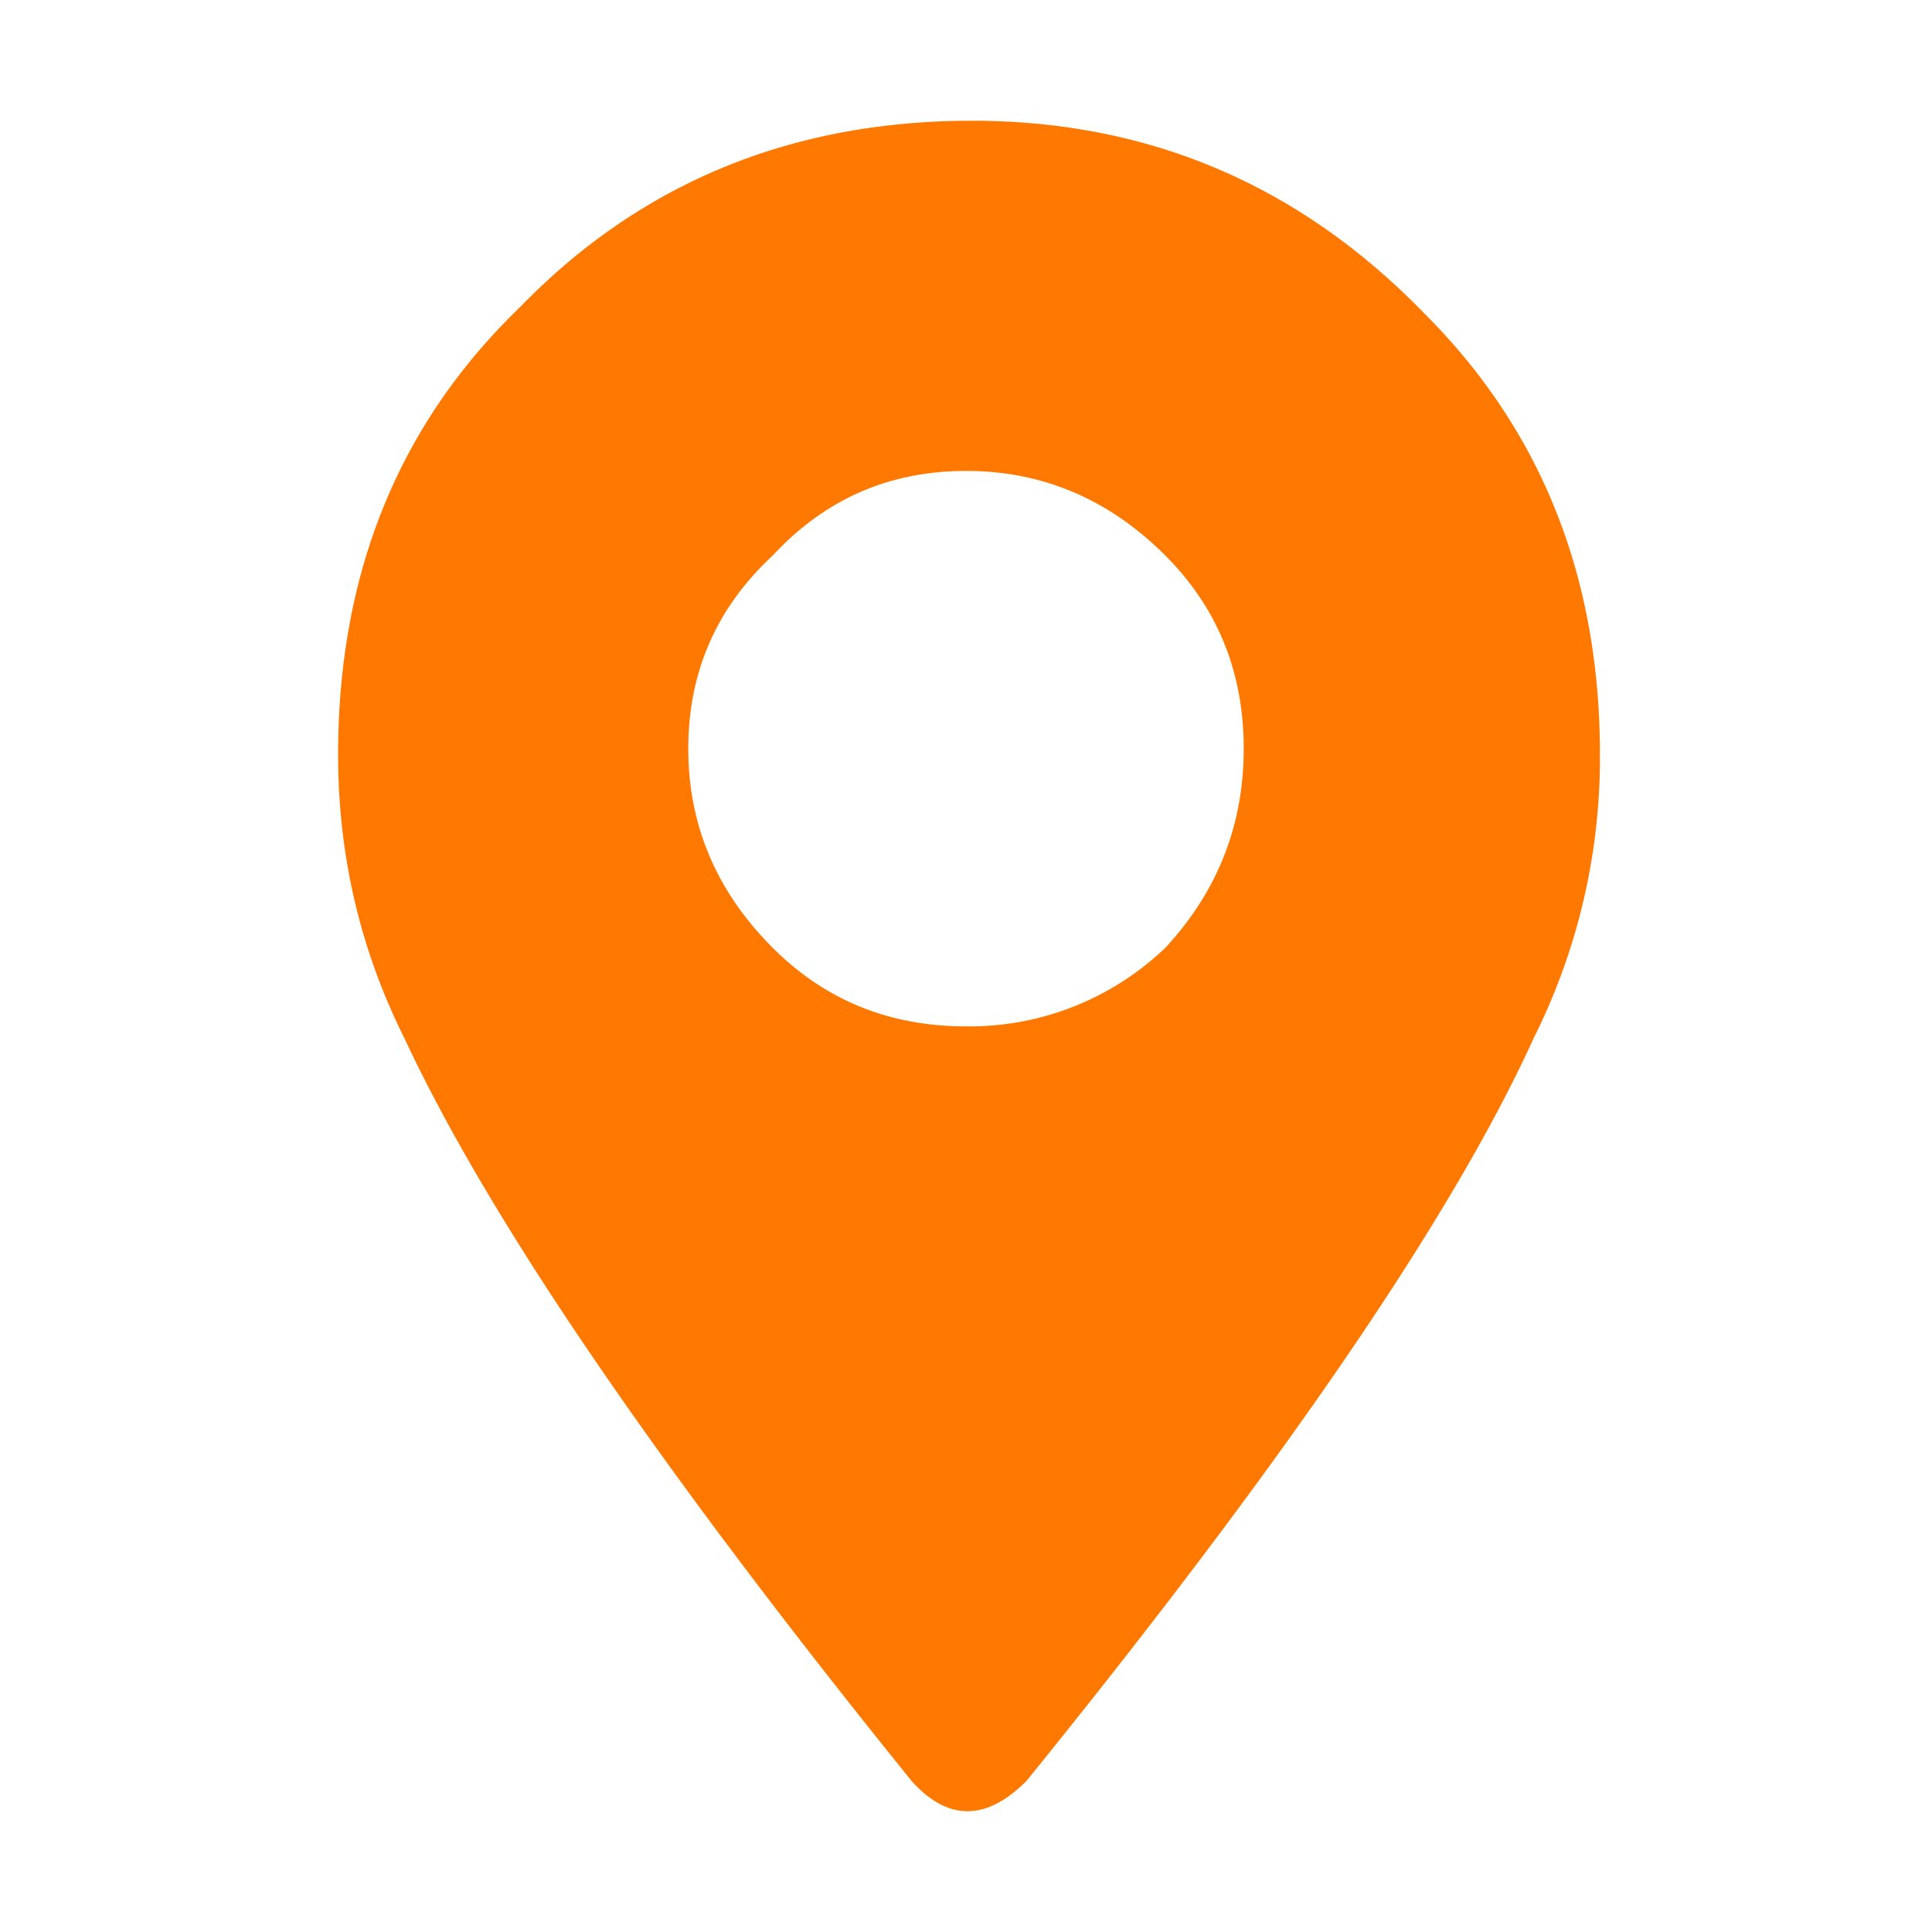 <svg fill="none" height="16" width="16" xmlns="http://www.w3.org/2000/svg"><path d="M11.8 2.6C10.766 1.533 9.516 1 8.05 1c-1.5 0-2.75.517-3.75 1.55-1 .967-1.5 2.2-1.5 3.7 0 .833.183 1.617.55 2.35.7 1.5 2.1 3.55 4.2 6.15.3.333.616.333.95 0 2.133-2.633 3.533-4.683 4.2-6.15a5.18 5.18 0 00.55-2.35c0-1.467-.483-2.683-1.45-3.65zM8 3.9c.633 0 1.183.233 1.65.7.433.433.65.967.65 1.6 0 .633-.217 1.183-.65 1.65A2.345 2.345 0 018 8.5c-.634 0-1.167-.217-1.6-.65-.467-.467-.7-1.017-.7-1.65s.233-1.167.7-1.6c.433-.467.966-.7 1.6-.7z" fill="#ff7800"/></svg>